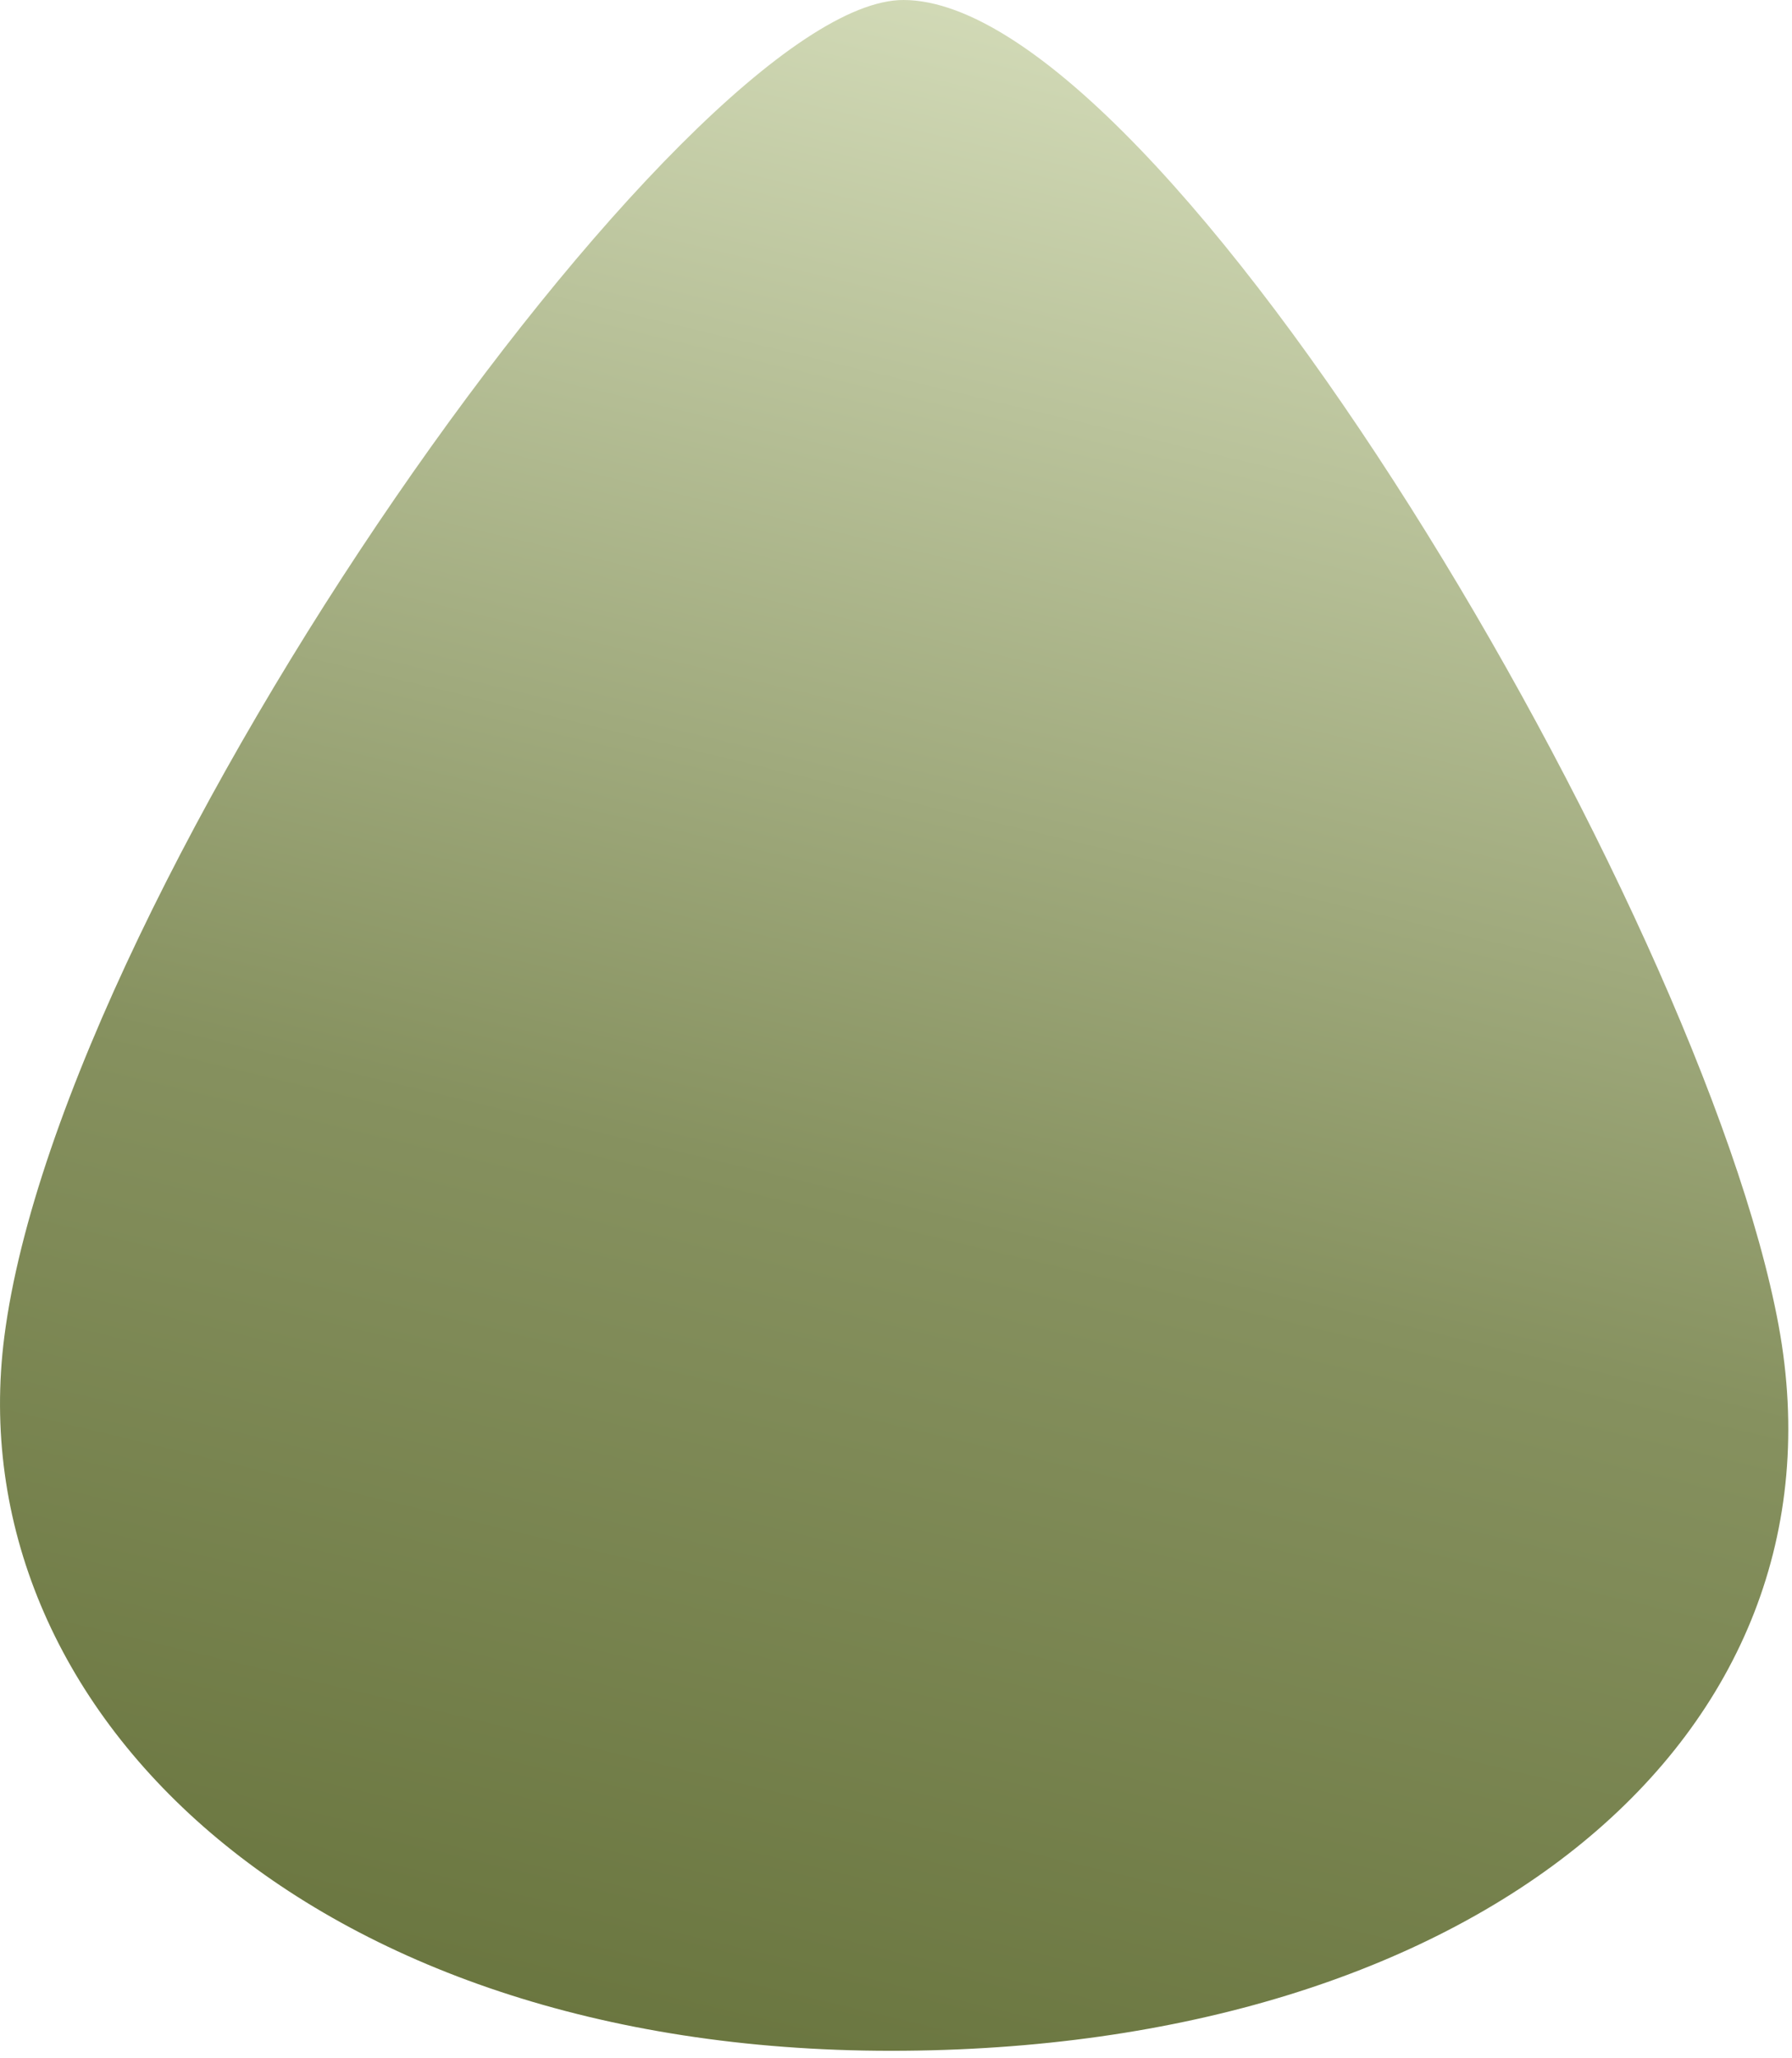 <?xml version="1.0" encoding="utf-8"?>
<svg xmlns="http://www.w3.org/2000/svg" fill="none" height="100%" overflow="visible" preserveAspectRatio="none" style="display: block;" viewBox="0 0 54 62" width="100%">
<path clip-rule="evenodd" d="M27.227 3.77278e-06C35.096 0.014 51.277 27.375 53.596 39.923C55.892 52.348 44.446 61.775 26.848 61.775C9.249 61.775 -1.303 51.445 0.13 40.267C1.878 26.622 20.741 -0.012 27.227 3.77278e-06Z" fill="url(#paint0_linear_0_1395)" fill-rule="evenodd" id="Vector"/>
<defs>
<linearGradient gradientUnits="userSpaceOnUse" id="paint0_linear_0_1395" x1="17.465" x2="32.95" y1="64.956" y2="0.358">
<stop stop-color="#66723B"/>
<stop offset="0.45" stop-color="#86915F"/>
<stop offset="1" stop-color="#D3DBB8"/>
</linearGradient>
</defs>
</svg>